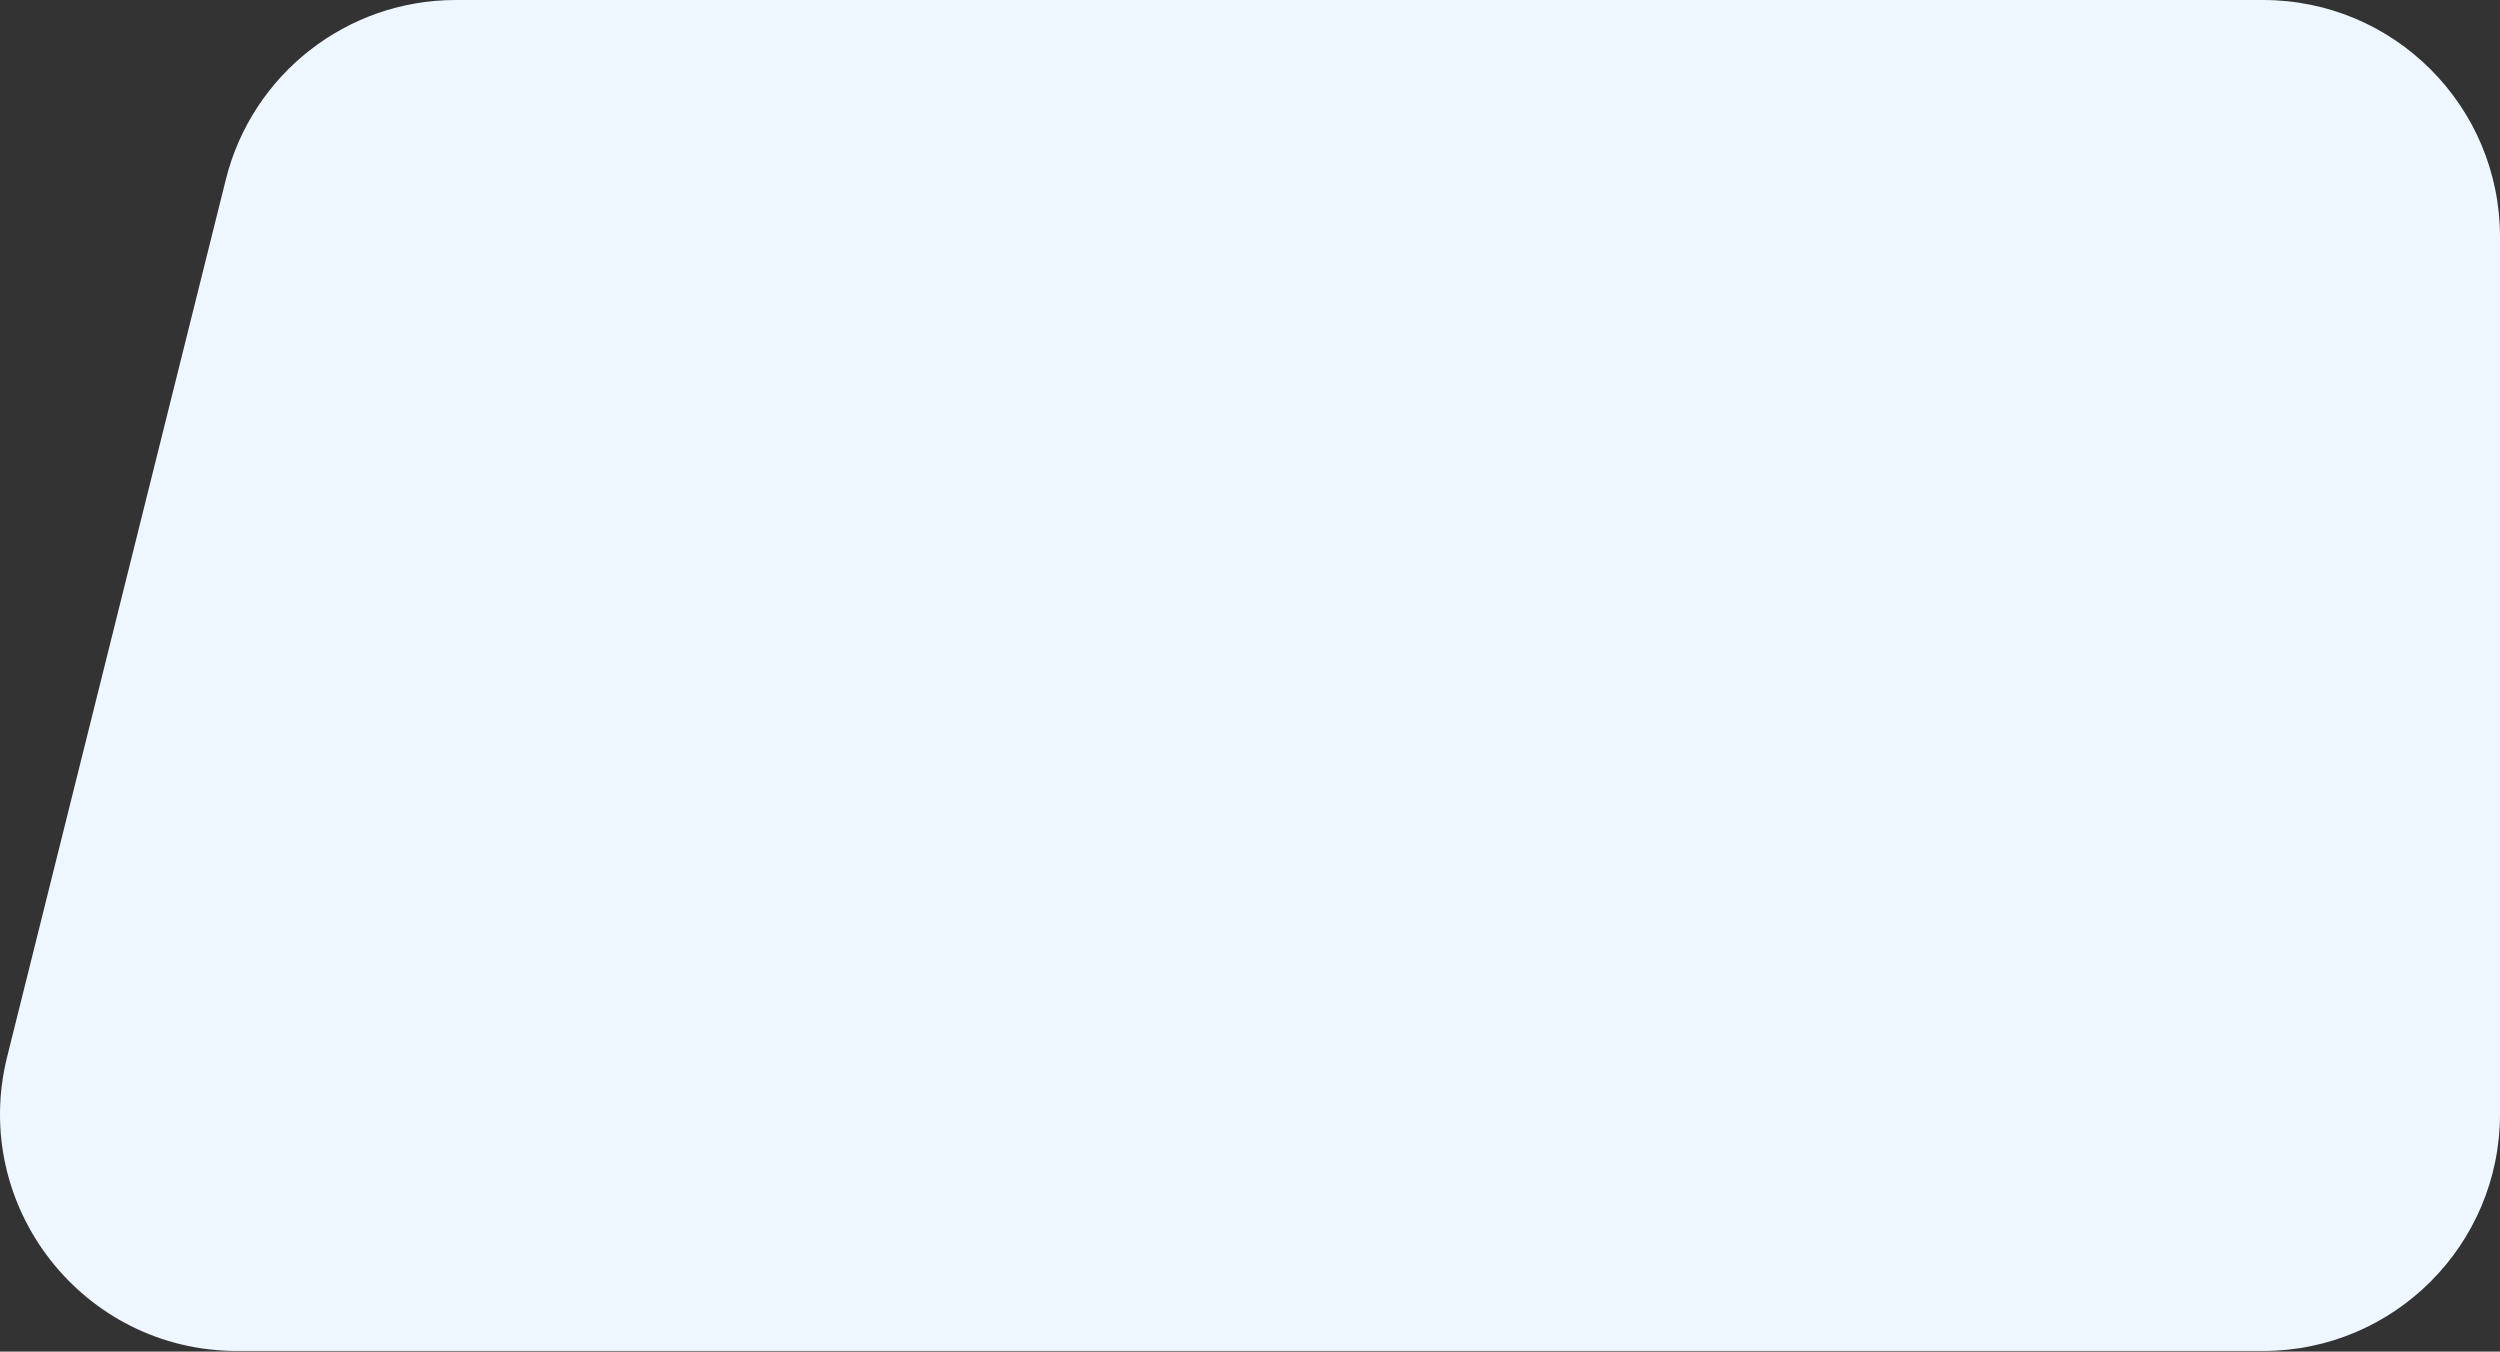 <?xml version="1.0" encoding="UTF-8"?> <svg xmlns="http://www.w3.org/2000/svg" width="1267" height="685" viewBox="0 0 1267 685" fill="none"><rect x="0" y="0" width="1267" height="685" fill="#333333" stroke="none"/> <path d="M1267 564.608V120.061C1267 53.753 1213.25 0 1146.94 0H230.937C175.815 0 127.774 37.535 114.441 91.021L3.624 535.568C-15.261 611.324 42.045 684.669 120.12 684.669H1146.94C1213.25 684.669 1267 630.916 1267 564.608Z" fill="#EEF6FF"></path> </svg> 